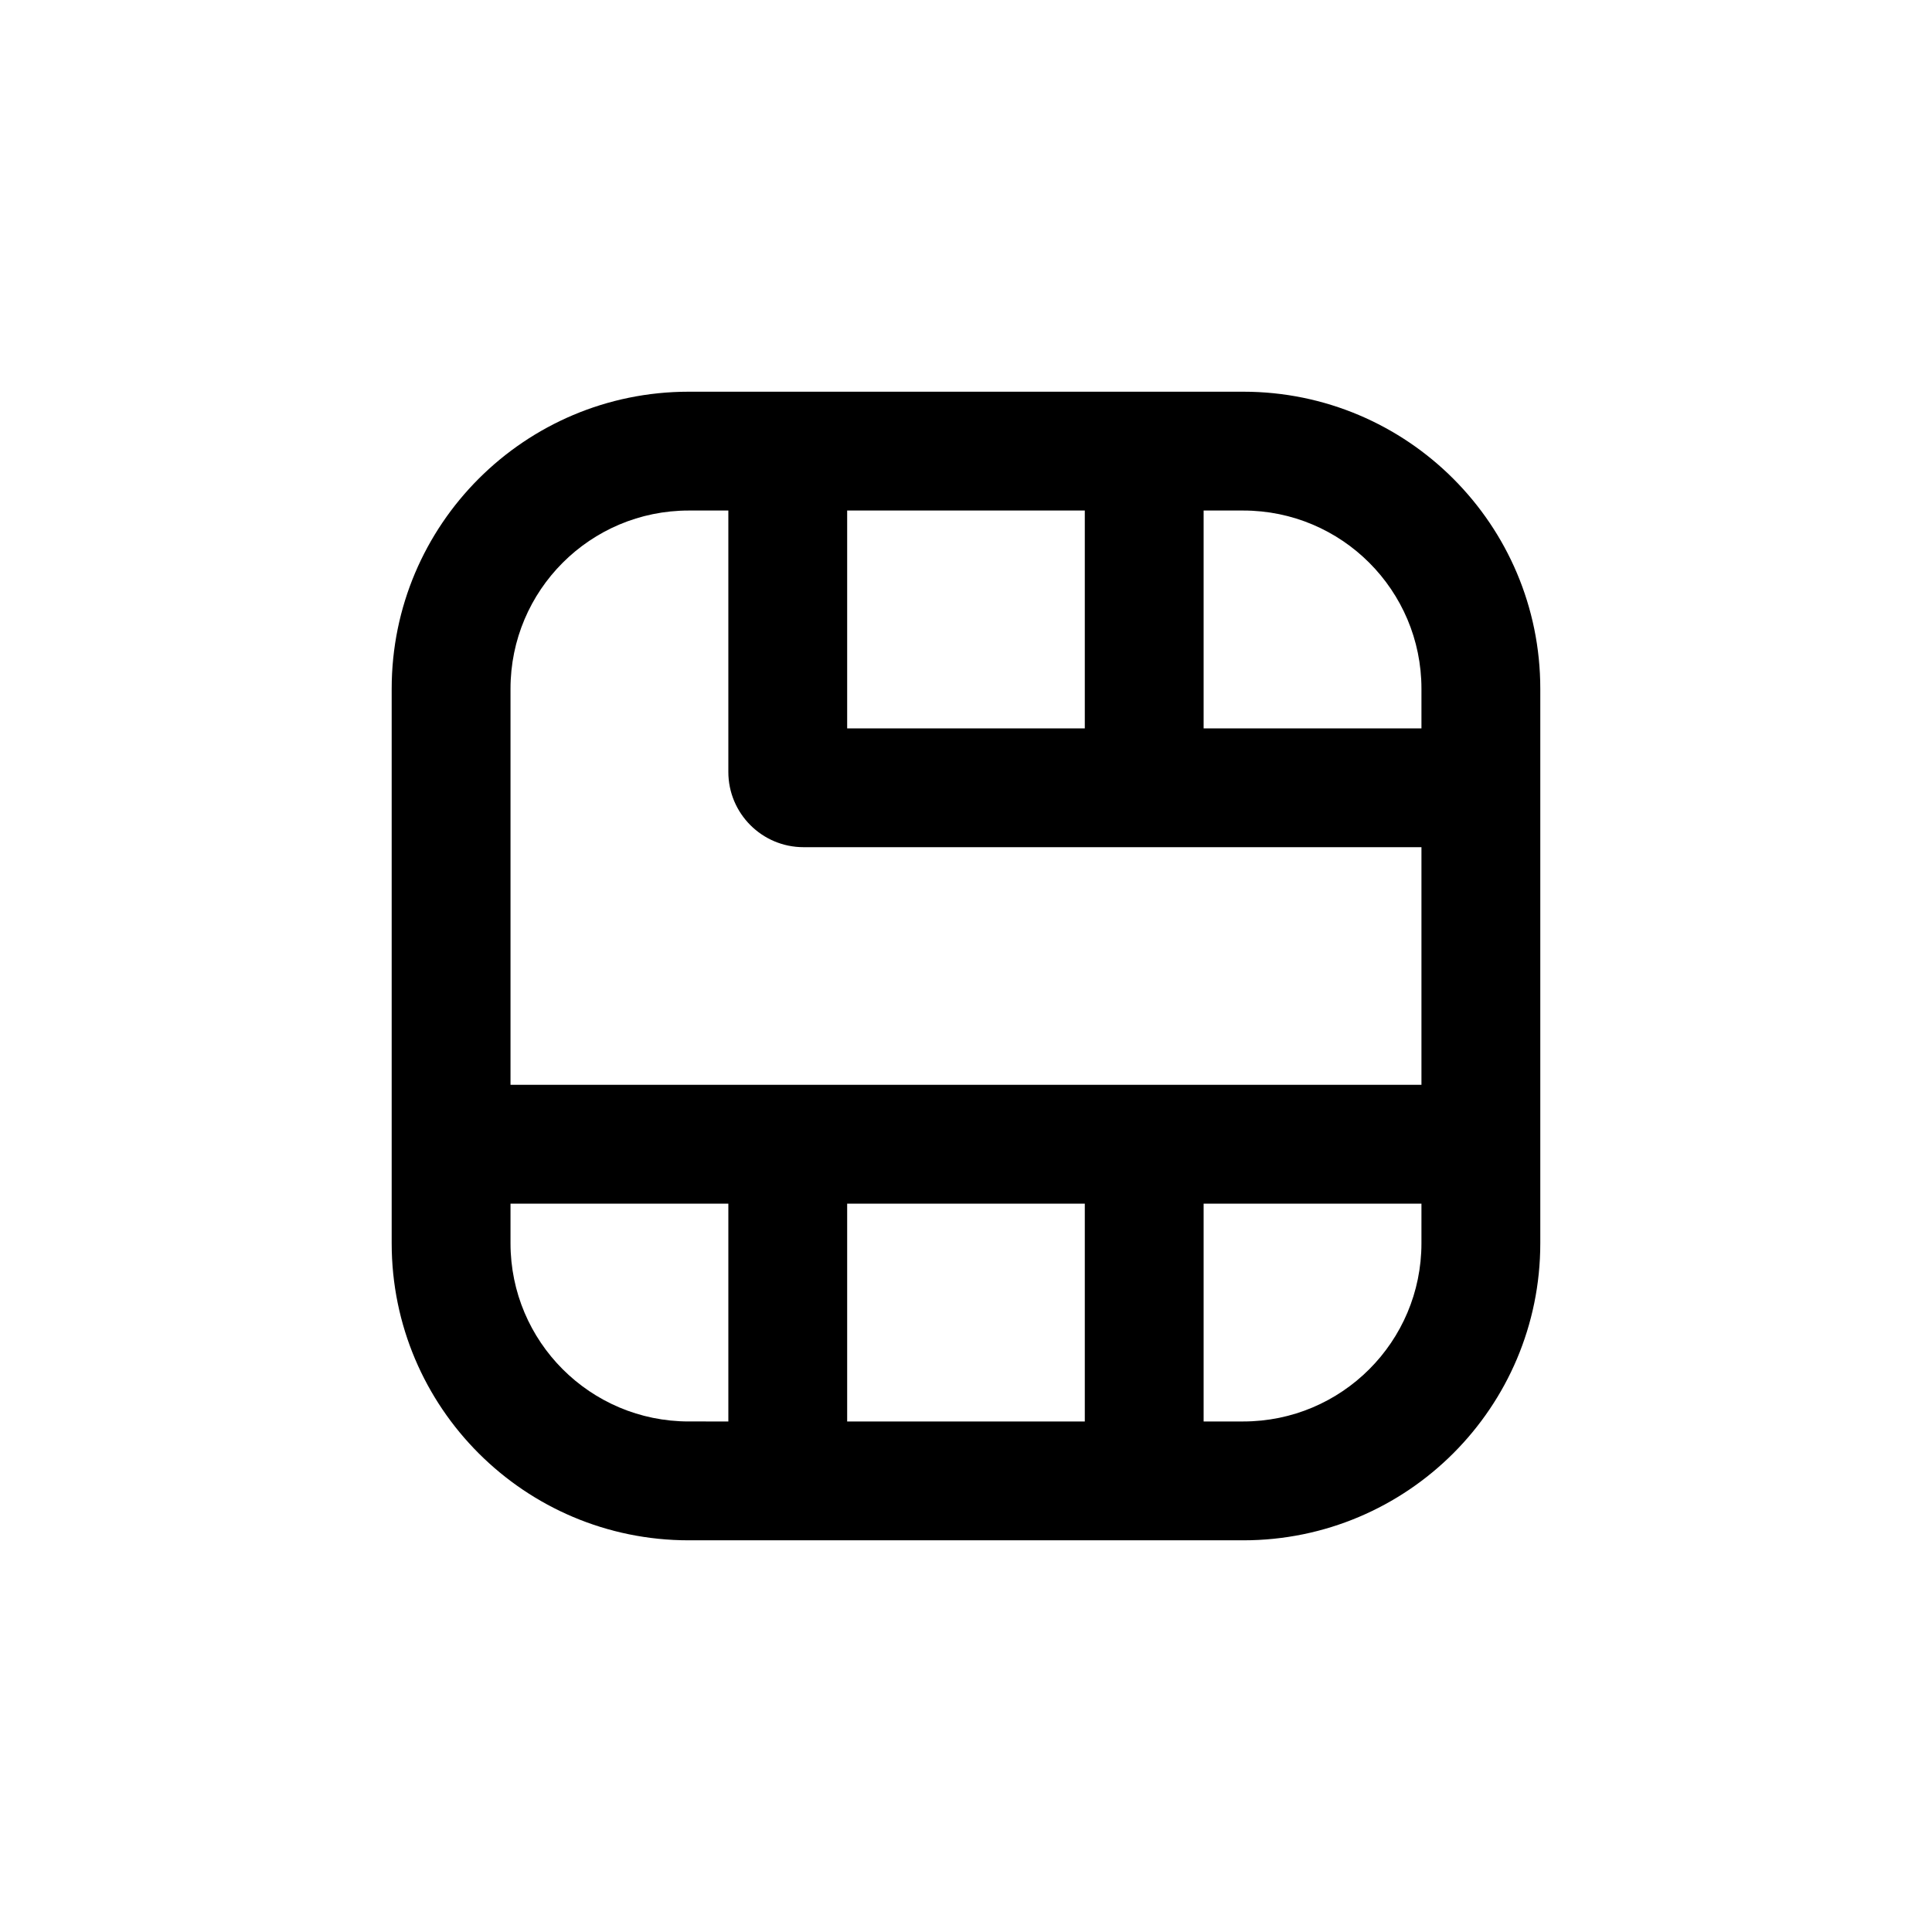 <?xml version="1.0" encoding="UTF-8"?>
<!-- Uploaded to: SVG Repo, www.svgrepo.com, Generator: SVG Repo Mixer Tools -->
<svg fill="#000000" width="800px" height="800px" version="1.1" viewBox="144 144 512 512" xmlns="http://www.w3.org/2000/svg">
 <path d="m247.8 326.53c0-43.477 35.246-78.723 78.723-78.723h146.95c43.477 0 78.719 35.246 78.719 78.723v146.95c0 43.477-35.242 78.719-78.719 78.719h-146.95c-43.477 0-78.723-35.242-78.723-78.719zm78.723-47.234c-26.086 0-47.234 21.148-47.234 47.234v104.96h241.41v-62.977h-163.74c-11.016 0-19.941-8.93-19.941-19.945v-69.273zm41.984 0v57.73h62.977v-57.73zm94.465 0v57.73h57.727v-10.496c0-26.086-21.148-47.234-47.23-47.234zm57.727 183.68h-57.727v57.727h10.496c26.082 0 47.23-21.148 47.23-47.23zm-89.215 57.727v-57.727h-62.977v57.727zm-94.465 0v-57.727h-57.73v10.496c0 26.082 21.148 47.23 47.234 47.23z" fill-rule="evenodd"/>
</svg>